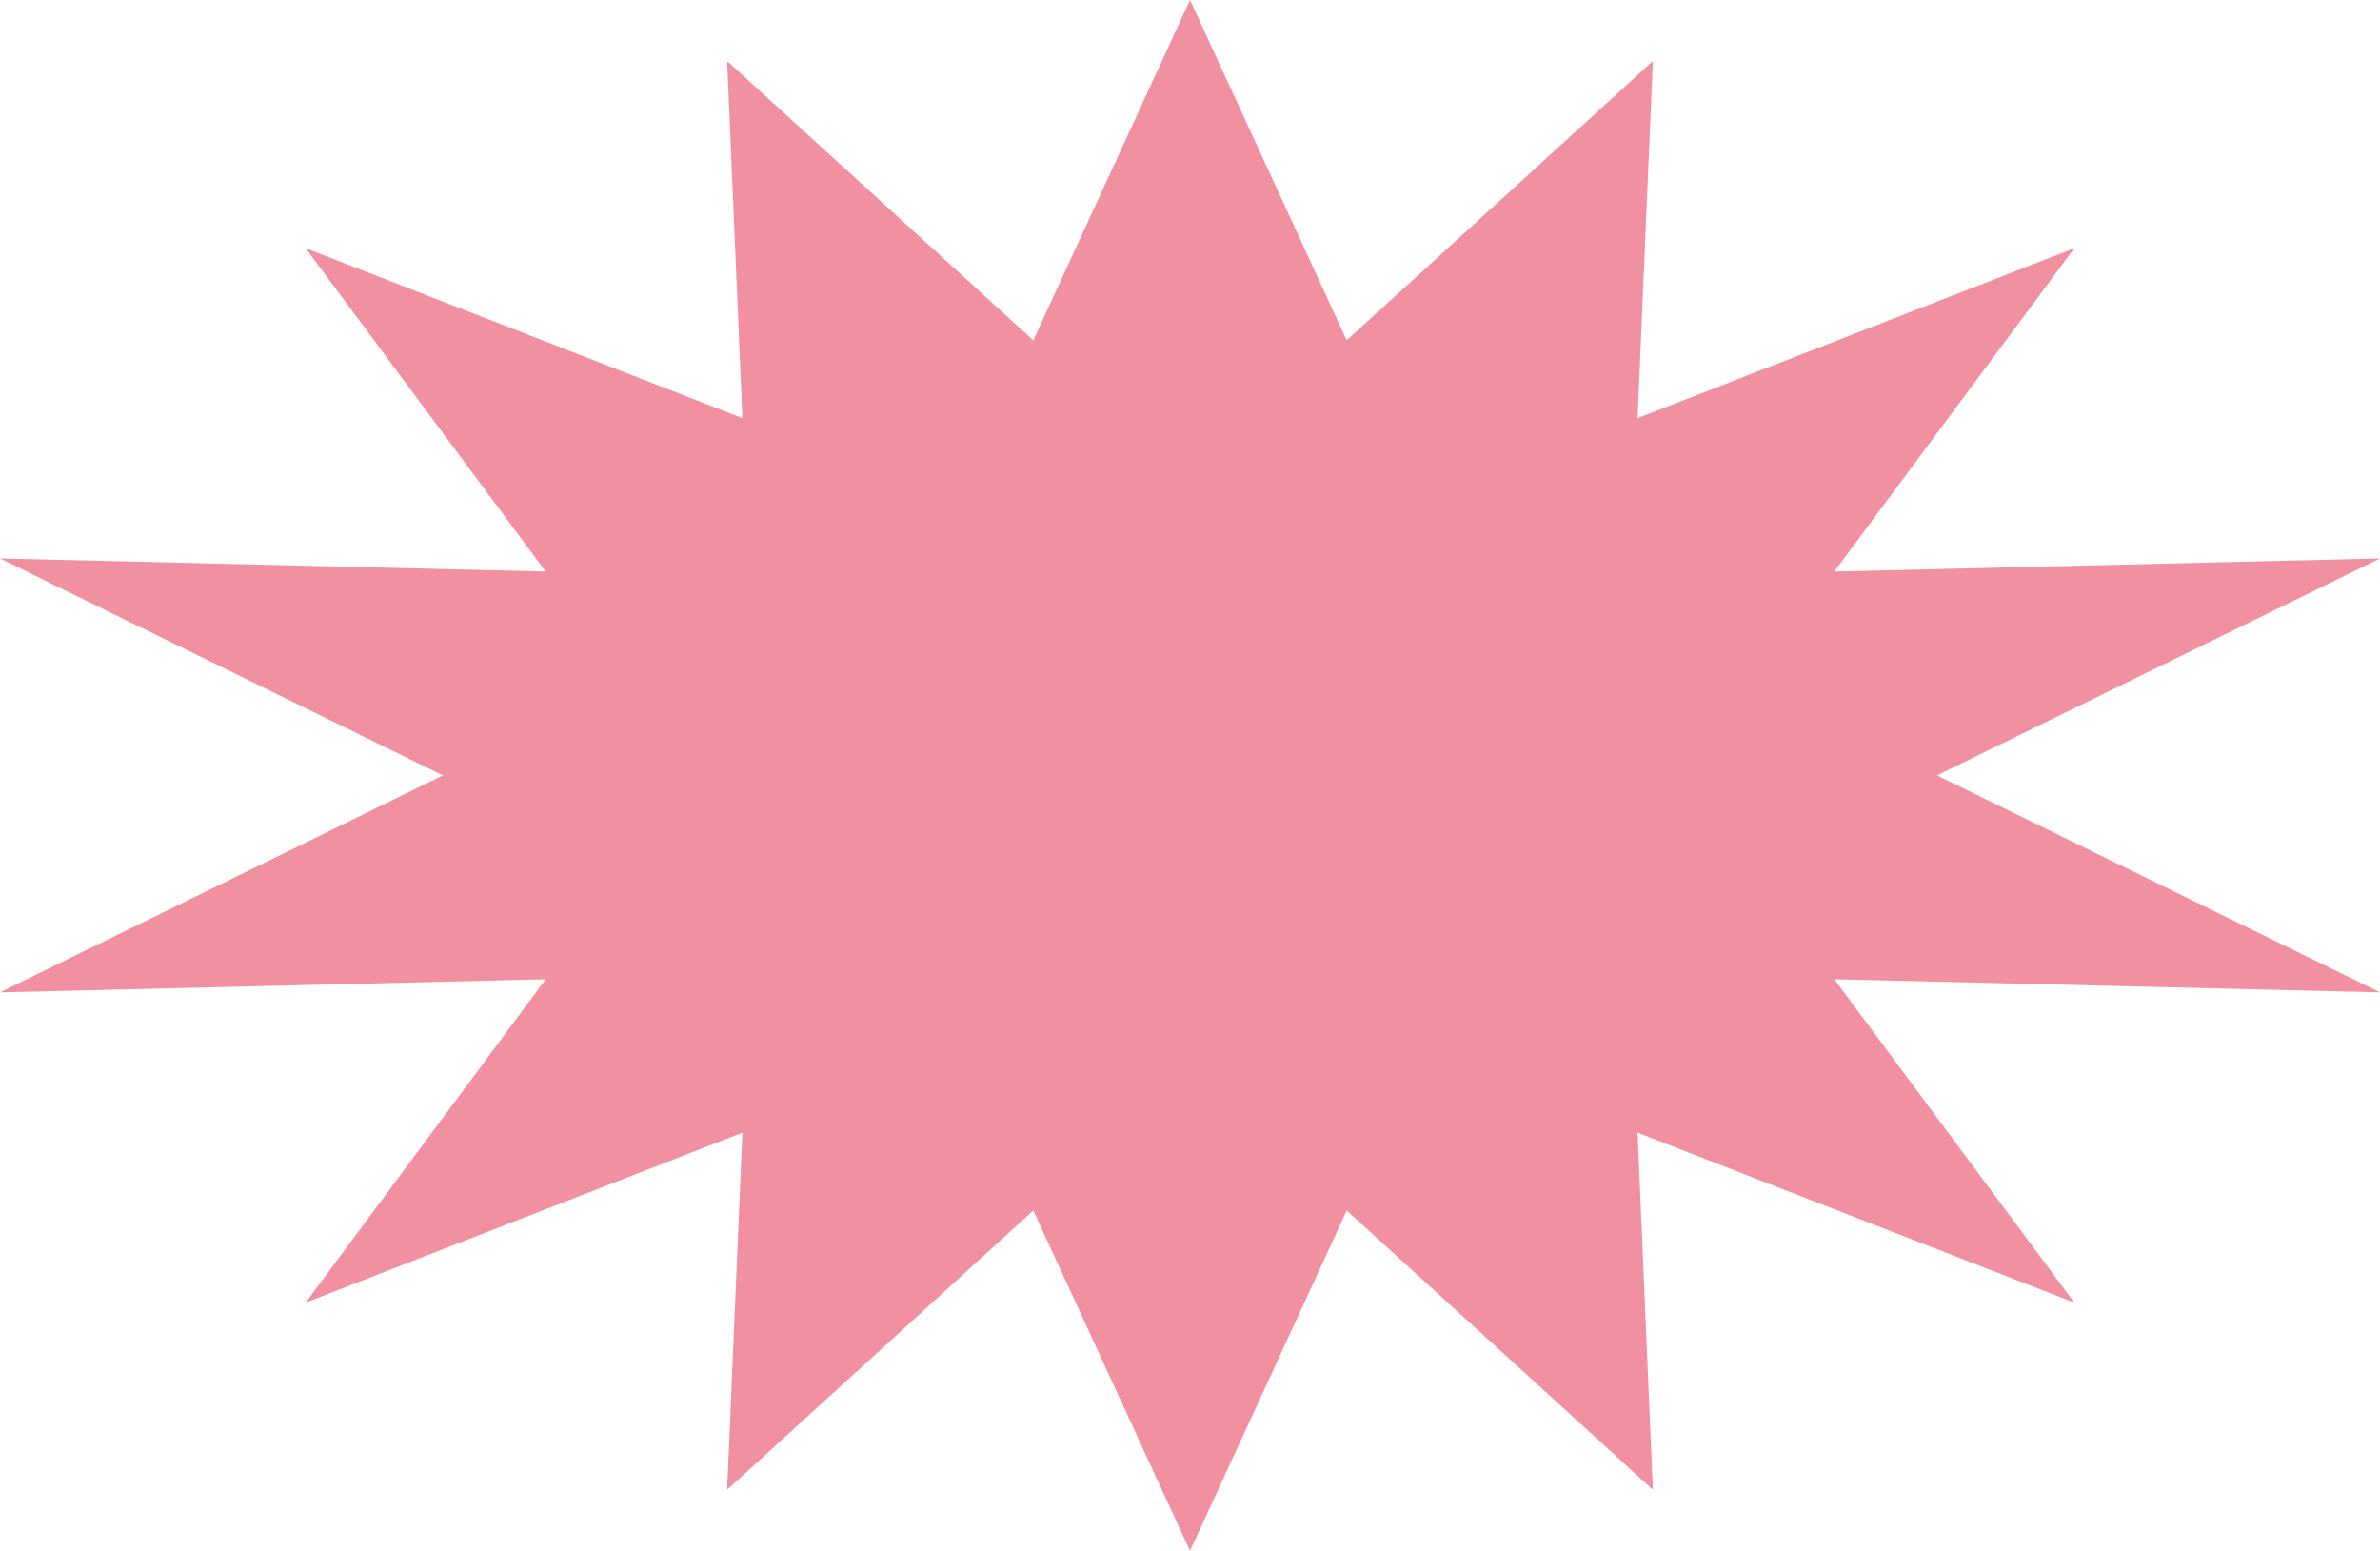 <svg xmlns="http://www.w3.org/2000/svg" id="Layer_1" data-name="Layer 1" viewBox="0 0 330 215"><defs><style>.cls-1{fill:#f090a1;}</style></defs><polygon class="cls-1" points="268.58 107.5 330 137.58 254.33 135.76 287.62 180.59 227.06 157.03 229.18 206.53 186.73 167.82 165 215 165 215 165 215 165 215 165 215 143.27 167.82 100.82 206.53 102.94 157.03 42.38 180.59 75.67 135.76 0 137.58 61.41 107.5 0 77.42 75.67 79.24 42.38 34.41 102.94 57.97 100.82 8.47 143.27 47.18 165 0 165 0 165 0 165 0 165 0 186.73 47.18 229.18 8.47 227.06 57.97 287.62 34.41 254.33 79.24 330 77.42 268.58 107.5"></polygon></svg>